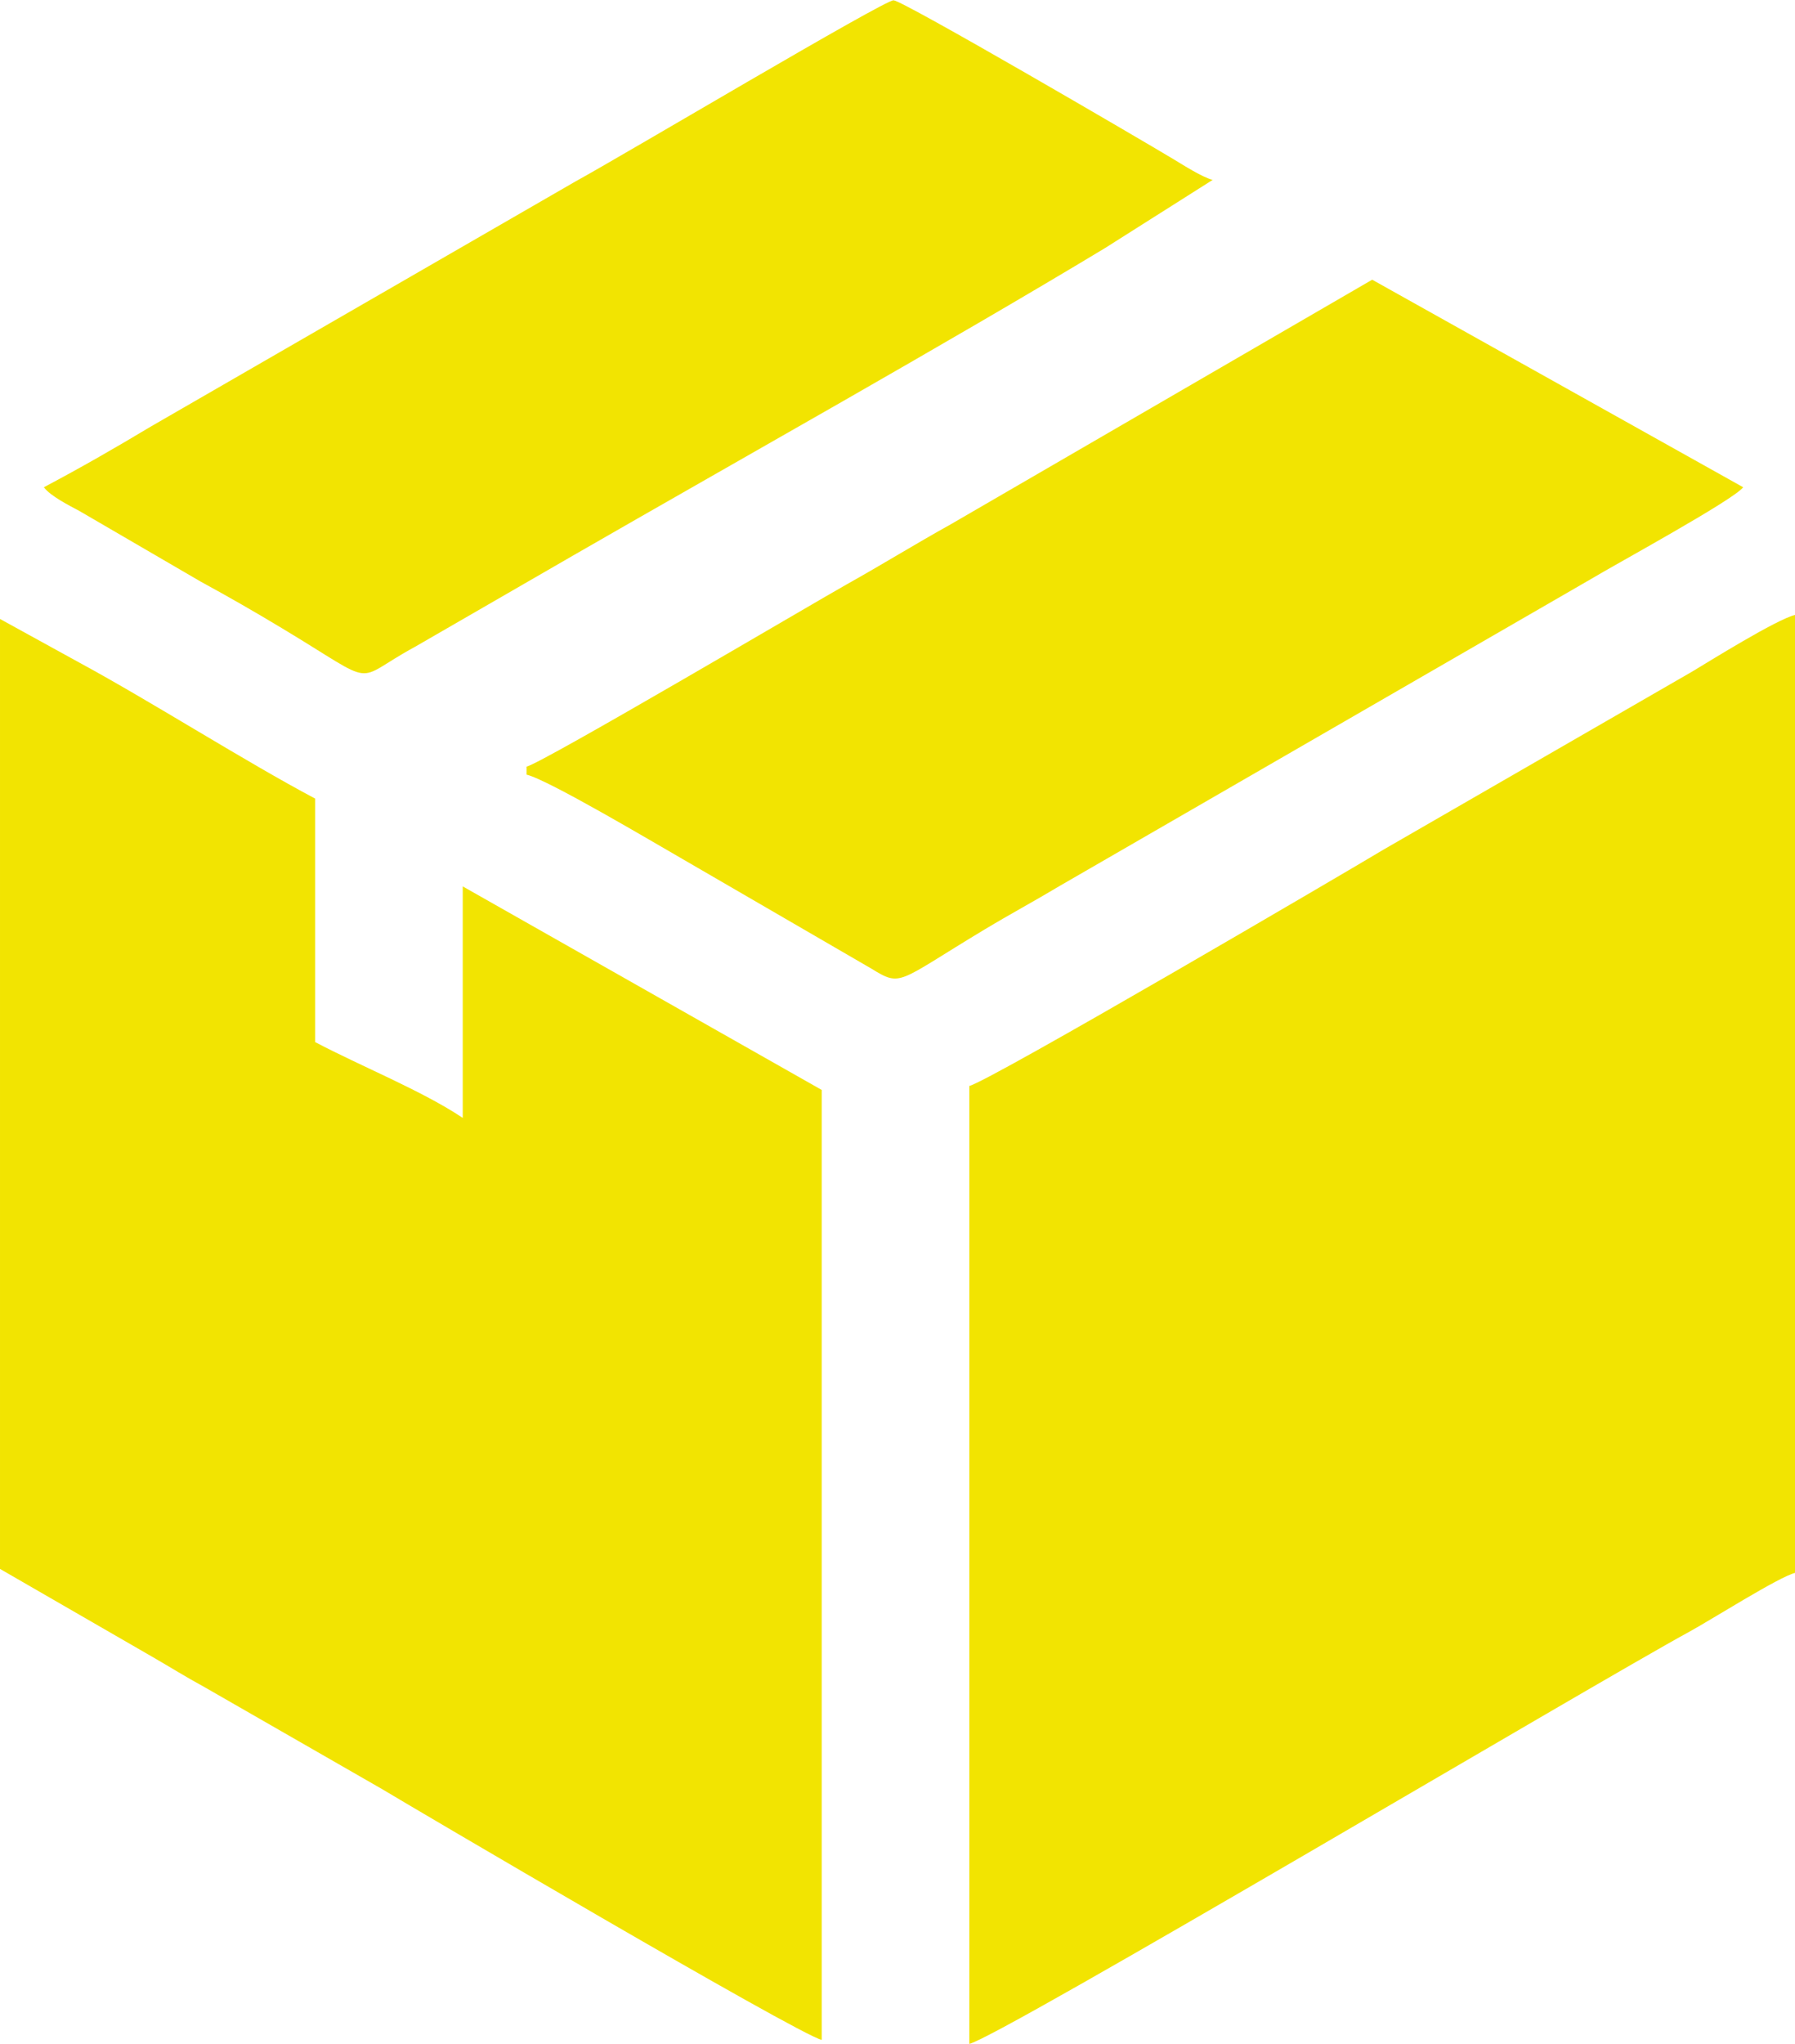 <?xml version="1.0" encoding="UTF-8"?>
<!DOCTYPE svg PUBLIC "-//W3C//DTD SVG 1.1//EN" "http://www.w3.org/Graphics/SVG/1.1/DTD/svg11.dtd">
<!-- Creator: CorelDRAW X7 -->
<svg xmlns="http://www.w3.org/2000/svg" xml:space="preserve" width="1412px" height="1607px" version="1.1" style="shape-rendering:geometricPrecision; text-rendering:geometricPrecision; image-rendering:optimizeQuality; fill-rule:evenodd; clip-rule:evenodd"
viewBox="0 0 74896 85215"
 xmlns:xlink="http://www.w3.org/1999/xlink">
 <defs>
  <style type="text/css">
   <![CDATA[
    .fil0 {fill:#f2e401}
   ]]>
  </style>
 </defs>
 <g id="Слой_x0020_1">
  <g id="_1799119605728">
   <path class="fil0" d="M40444 45271l0 39944c1294,-301 25954,-14958 30068,-17200 846,-461 3737,-2288 4384,-2439l0 -39945c-759,177 -3591,1942 -4294,2363l-12881 7425c-1463,880 -16440,9657 -17277,9852z"/>
   <path class="fil0" d="M0 65409l6333 3653c762,439 1422,853 2212,1283l7403 4249c1020,617 17335,10221 18338,10455l0 -39612 -14979 -8488 0 9653c-1687,-1129 -4268,-2162 -6159,-3162l0 -10153c-2898,-1533 -6828,-4039 -9819,-5659l-3329 -1830 0 39611z"/>
   <path class="fil0" d="M21970 31956l0 333c900,209 5362,2862 6482,3503l7902 4584c1275,780 1052,579 4724,-1628 1081,-650 2081,-1185 3161,-1832l22160 -12792c960,-580 5951,-3296 6334,-3819l-15479 -8654 -17591 10204c-1528,850 -2813,1650 -4327,2496 -1265,707 -12688,7447 -13366,7605z"/>
   <path class="fil0" d="M1831 20305c269,367 1057,761 1498,999l5050 2939c1190,648 2232,1247 3385,1940 4156,2497 2859,2235 5545,780l6649 -3837c6958,-4006 15433,-8745 22154,-12797l4485 -2839c-448,-120 -1209,-609 -1633,-864 -1326,-799 -11308,-6626 -11682,-6626 -410,0 -11315,6486 -13258,7547l-17733 10229c-1502,900 -2916,1712 -4460,2529z"/>
  </g>
 </g>
</svg>
